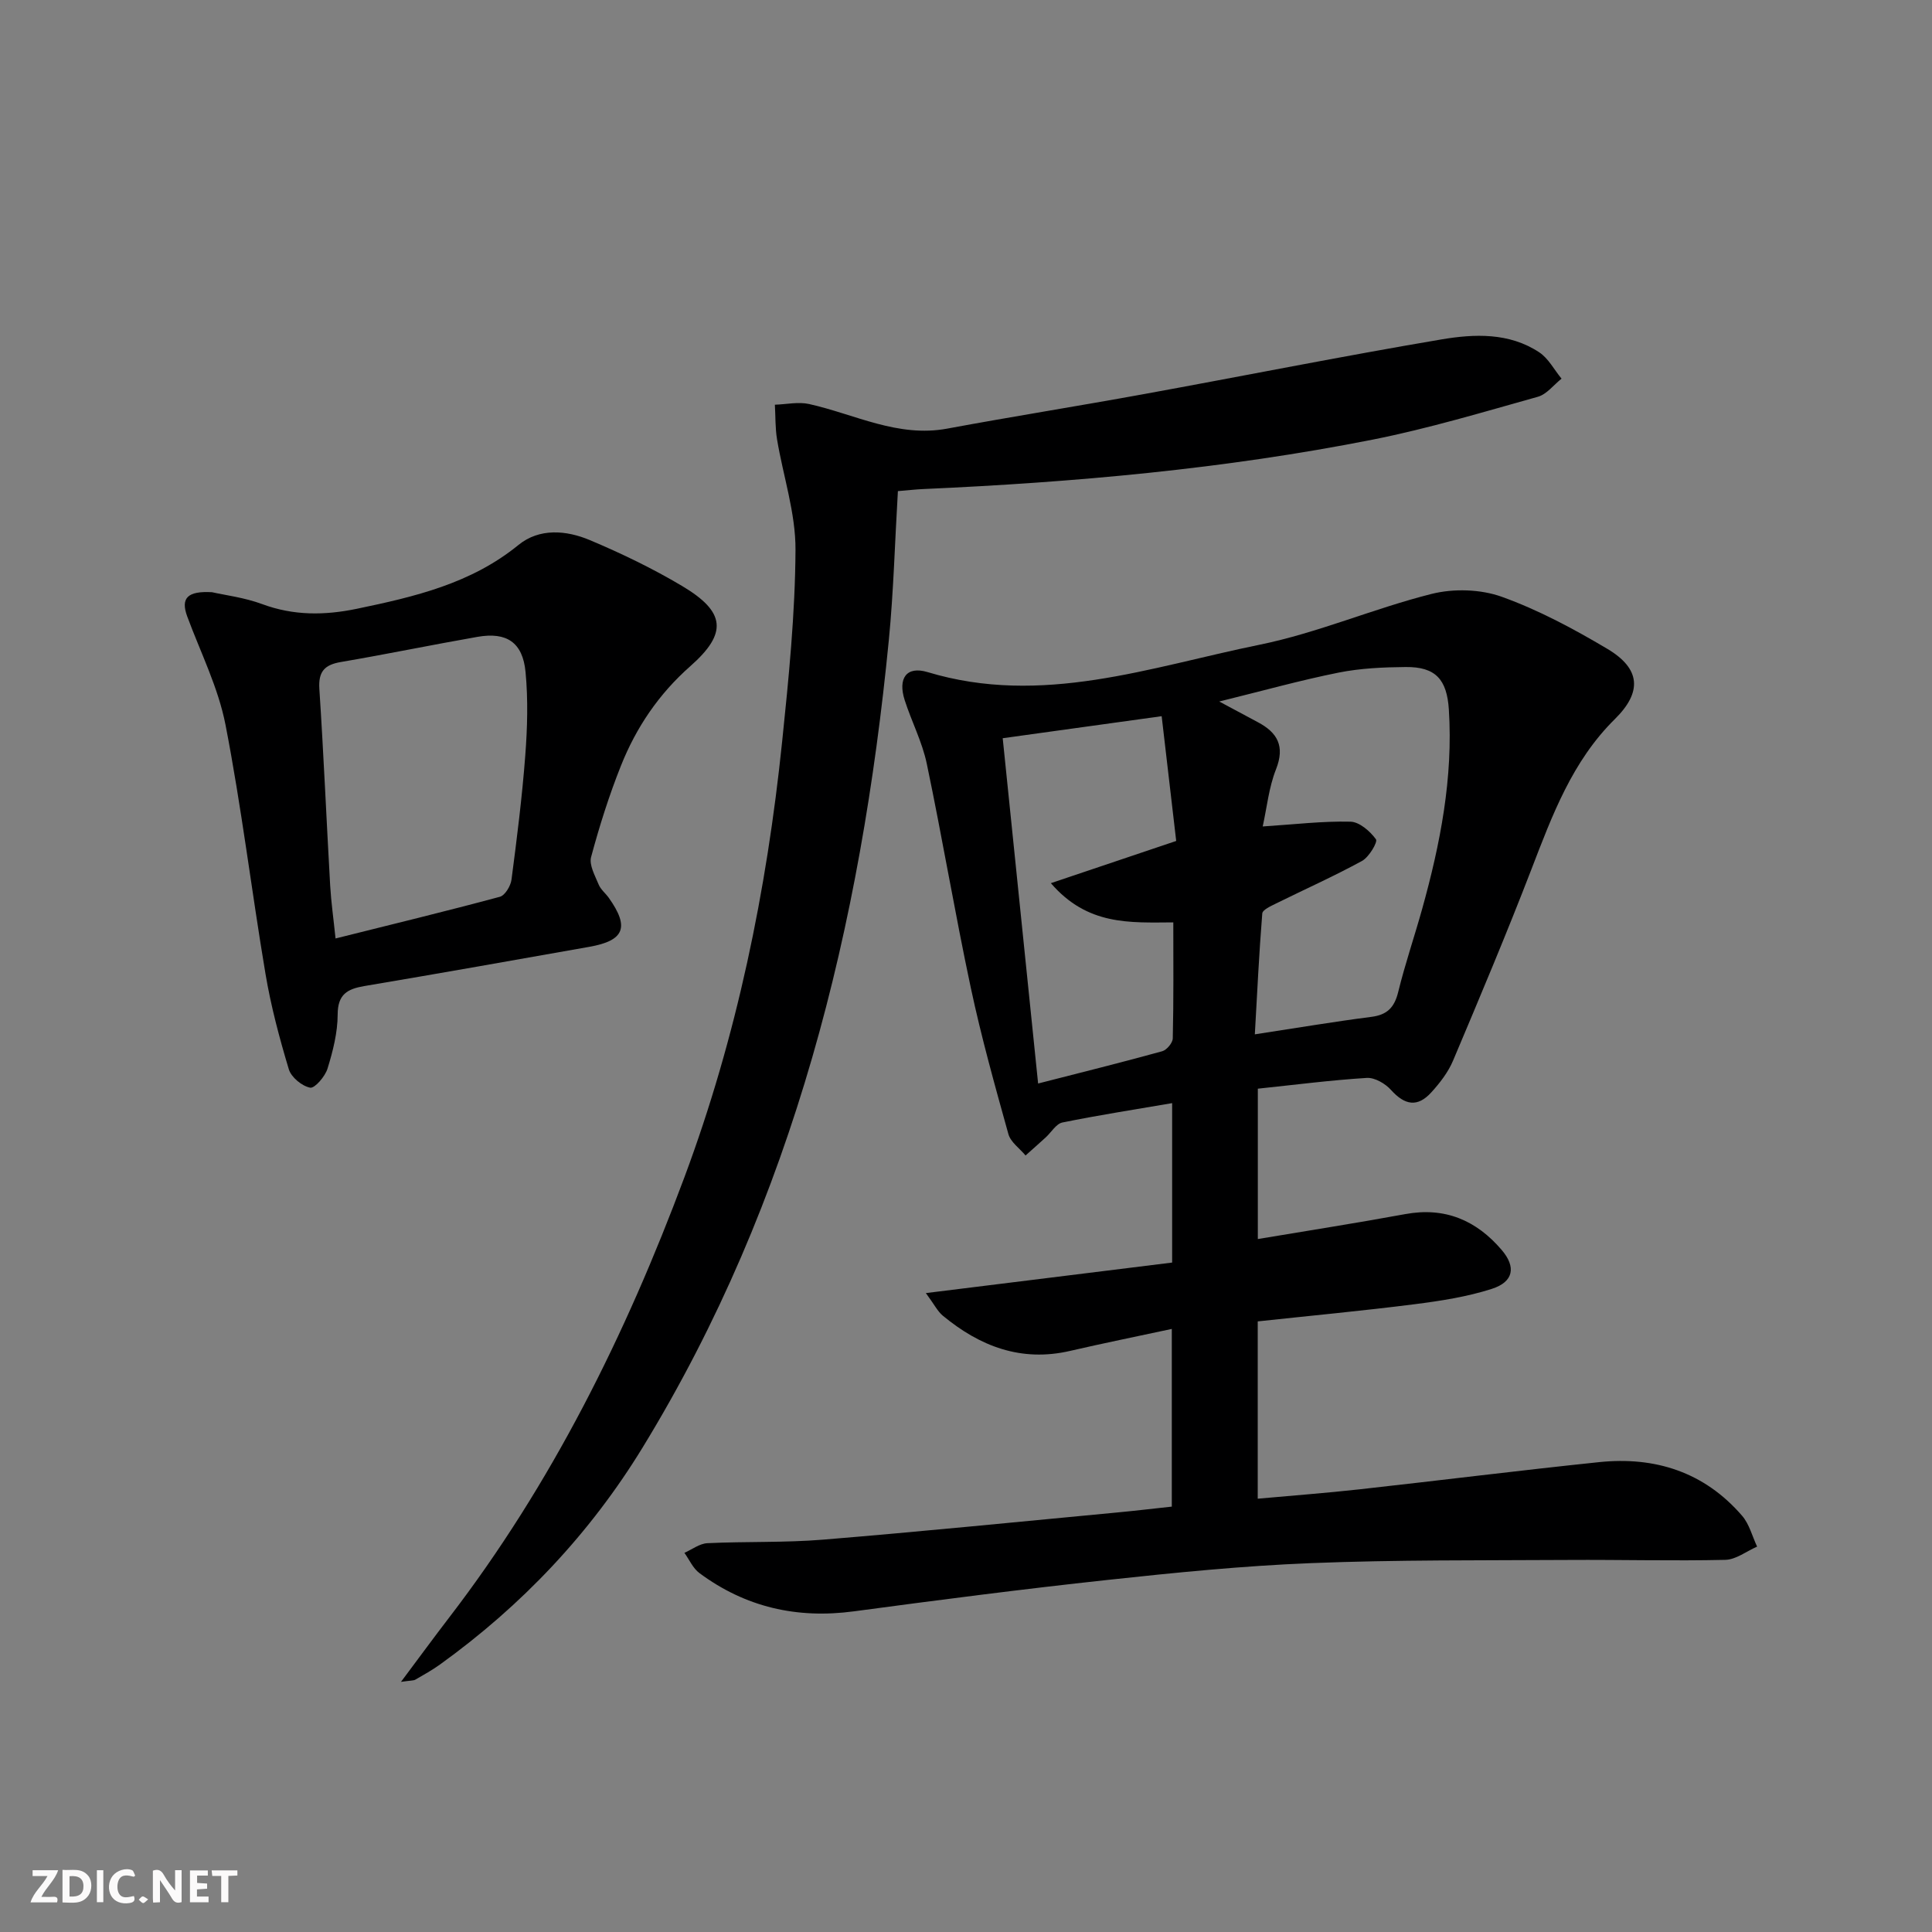 <svg enable-background="new 0 0 400 400" viewBox="0 0 400 400" xmlns="http://www.w3.org/2000/svg"><rect x="0" y="0" width="400" height="400" fill="#808080" stroke="none"/><g fill="#fbfafa"><path d="m37.59 393.81c-.92.31-1.52.05-2-.78-.7-1.2-1.52-2.34-2.47-3.78v4.59c-.55.03-.95.05-1.41.07-.03-.37-.06-.64-.06-.91 0-1.91 0-3.81 0-5.7 1.13-.41 1.77-.03 2.29.91.62 1.11 1.38 2.14 2.31 3.19v-4.2h1.35v6.61z"/><path d="m12.94 393.88v-6.75c1.9.19 3.93-.54 5.37 1.29.8 1.01.78 2.88.03 3.97-1.37 1.97-3.4 1.51-5.4 1.49m1.45-1.22c2.04.12 2.92-.58 2.89-2.21-.03-1.51-.98-2.19-2.89-2z"/><path d="m11.81 393.87h-5.49c.68-2.18 2.47-3.48 3.51-5.45h-3.08v-1.21h5.29c-.71 2.13-2.44 3.48-3.47 5.51.86 0 1.63.04 2.39-.01.79-.05 1.14.21.85 1.16"/><path d="m39.33 393.86v-6.61h3.7v1.07h-2.22v1.52c.68.04 1.34.09 2.07.13v1.07c-.72.05-1.38.09-2.1.14v1.48h2.4v1.19h-3.85z"/><path d="m27.71 388.56c-1.15-.3-2.46-.61-3.1.64-.37.73-.41 1.93-.06 2.67.63 1.35 1.99.93 3.17.68.35.94-.01 1.32-.93 1.46-1.62.25-3.05-.27-3.76-1.48-.73-1.25-.6-3.03.31-4.17.88-1.11 2.71-1.7 4-1.16.32.13.44.74.65 1.12-.1.08-.19.16-.28.24"/><path d="m49.15 387.24v1.07c-.59.02-1.17.05-1.87.08v5.44h-1.48v-5.44h-1.85c-.05-.4-.08-.73-.13-1.15z"/><path d="m20.06 387.21h1.33v6.62h-1.33z"/><path d="m30.68 393.25c-.49.38-.8.79-1.05.76-.32-.05-.6-.45-.9-.7.26-.24.51-.64.8-.67.29-.04.62.3 1.15.61"/></g><path d="m242.68 261.4c0-11.53 0-21.96 0-33.01-7.81 1.34-15.3 2.5-22.72 4.01-1.31.27-2.3 2.04-3.46 3.09-1.38 1.26-2.78 2.5-4.17 3.74-1.22-1.47-3.08-2.75-3.55-4.42-2.8-10.05-5.62-20.12-7.79-30.32-3.28-15.4-5.88-30.95-9.11-46.37-.94-4.5-3.15-8.73-4.57-13.15-1.45-4.5.34-7.14 4.73-5.82 23.69 7.16 46.09-1.05 68.67-5.65 12.11-2.46 23.68-7.52 35.7-10.54 4.56-1.14 10.13-.98 14.52.6 7.6 2.73 14.87 6.63 21.84 10.77 6.92 4.11 7.26 8.94 1.56 14.56-8.82 8.71-12.95 19.89-17.27 31.1-5.13 13.31-10.67 26.46-16.22 39.6-1.01 2.4-2.72 4.61-4.49 6.56-2.86 3.16-5.5 2.69-8.36-.49-1.18-1.32-3.37-2.59-5.01-2.49-7.43.46-14.83 1.42-22.56 2.23v31.13c10.33-1.73 20.44-3.31 30.51-5.16 8.23-1.52 14.73 1.28 19.97 7.41 3.03 3.54 2.48 6.61-2.02 8.06-5.16 1.66-10.63 2.5-16.04 3.19-10.69 1.36-21.42 2.36-32.44 3.55v36.71c7.11-.65 14.15-1.17 21.16-1.95 16.51-1.83 32.99-3.9 49.52-5.62 11.61-1.21 21.8 2.06 29.6 11.1 1.5 1.73 2.1 4.24 3.11 6.39-2.2.96-4.37 2.69-6.59 2.74-10.82.25-21.64-.05-32.46.02-17.78.11-35.58-.05-53.34.66-14.09.56-28.17 1.97-42.2 3.49-17.5 1.89-34.96 4.15-52.41 6.49-11.78 1.58-22.45-.85-31.98-7.92-1.34-.99-2.09-2.77-3.11-4.19 1.58-.7 3.14-1.92 4.75-2 7.97-.38 15.99-.08 23.93-.73 20.36-1.67 40.7-3.72 61.04-5.64 3.63-.34 7.26-.78 11.19-1.2 0-12.32 0-24.39 0-36.79-7.16 1.54-14.14 2.95-21.06 4.55-10.14 2.35-18.68-.95-26.36-7.3-1.06-.88-1.71-2.24-3.5-4.67 17.72-2.2 34.22-4.24 50.99-6.32zm18.75-90.29c6.65-.43 12.41-1.13 18.16-.99 1.86.04 4.07 1.97 5.29 3.65.4.55-1.43 3.68-2.88 4.47-5.81 3.18-11.87 5.88-17.81 8.82-1.07.53-2.78 1.29-2.85 2.06-.66 8.19-1.05 16.39-1.54 25.03 8.73-1.33 16.41-2.63 24.13-3.62 3.3-.42 4.77-1.97 5.55-5.14 1.42-5.79 3.36-11.45 4.96-17.19 3.76-13.5 6.43-27.16 5.53-41.29-.4-6.25-2.75-8.87-8.94-8.81-4.63.04-9.34.25-13.86 1.15-7.9 1.58-15.68 3.76-24.74 5.99 3.63 1.94 5.8 3.12 7.99 4.28 4.09 2.17 5.65 4.98 3.76 9.77-1.48 3.72-1.88 7.91-2.75 11.82zm-18.51 19.86c-9.04.05-17.77.67-25.35-8.12 9.13-3.07 17.25-5.81 25.95-8.74-1.01-8.69-2-17.14-3.01-25.83-11.69 1.62-22.25 3.08-32.91 4.56 2.47 24.13 4.88 47.65 7.33 71.49 9.06-2.32 17.4-4.39 25.69-6.68.94-.26 2.17-1.73 2.19-2.67.19-7.95.11-15.9.11-24.01z" fill="#000001"/><path d="m185.9 101.68c-.63 10.57-.89 20.71-1.87 30.77-5.78 59.14-19.58 115.88-50.97 167.22-10.9 17.83-25.02 32.74-41.97 44.95-1.61 1.16-3.37 2.13-5.09 3.13-.38.22-.92.16-2.98.46 3.79-5.07 6.83-9.22 9.96-13.3 21.28-27.7 36.59-58.64 48.72-91.17 10.84-29.08 17.04-59.33 20.23-90.16 1.37-13.21 2.7-26.49 2.77-39.75.04-7.61-2.55-15.23-3.82-22.86-.39-2.35-.31-4.78-.45-7.18 2.37-.07 4.85-.64 7.09-.14 9.46 2.11 18.35 6.99 28.59 5.09 13.54-2.51 27.14-4.67 40.69-7.14 20.54-3.74 41.01-7.84 61.59-11.32 6.84-1.16 14.07-1.46 20.3 2.67 1.9 1.26 3.09 3.6 4.61 5.45-1.63 1.29-3.07 3.24-4.91 3.75-11.33 3.17-22.63 6.57-34.15 8.86-30.69 6.08-61.79 8.85-93.02 10.24-1.67.07-3.31.27-5.32.43z" fill="#000001"/><path d="m43.89 122.61c2.7.61 6.72 1.1 10.41 2.47 6.51 2.41 12.94 2.34 19.59.96 11.92-2.48 23.63-5.2 33.45-13.21 4.33-3.53 9.9-3.06 14.77-1.01 6.56 2.76 13.03 5.88 19.14 9.52 8.96 5.34 9.43 9.74 1.69 16.57-6.56 5.78-11.23 12.71-14.39 20.65-2.45 6.14-4.45 12.49-6.17 18.88-.44 1.65.81 3.85 1.56 5.68.42 1.04 1.43 1.82 2.1 2.76 4.33 6.1 3.25 8.86-4.03 10.15-15.51 2.75-31.02 5.5-46.56 8.12-3.53.6-5.53 1.7-5.54 5.89-.01 3.75-.98 7.58-2.1 11.2-.5 1.63-2.65 4.13-3.6 3.95-1.7-.33-3.91-2.15-4.41-3.8-1.95-6.48-3.71-13.08-4.83-19.75-2.89-17.17-4.96-34.49-8.28-51.57-1.5-7.71-5.17-14.99-7.93-22.45-1.4-3.82.07-5.29 5.13-5.01zm25.58 71.69c11.64-2.91 22.87-5.63 34.02-8.63 1.07-.29 2.24-2.24 2.41-3.55 1.12-8.54 2.2-17.1 2.85-25.68.44-5.74.6-11.58.06-17.3-.58-6.15-3.92-8.34-9.93-7.29-9.45 1.65-18.84 3.6-28.3 5.21-3.41.58-4.69 1.99-4.46 5.58.89 13.57 1.47 27.16 2.24 40.74.2 3.42.69 6.83 1.11 10.92z" fill="#000001"/></svg>

